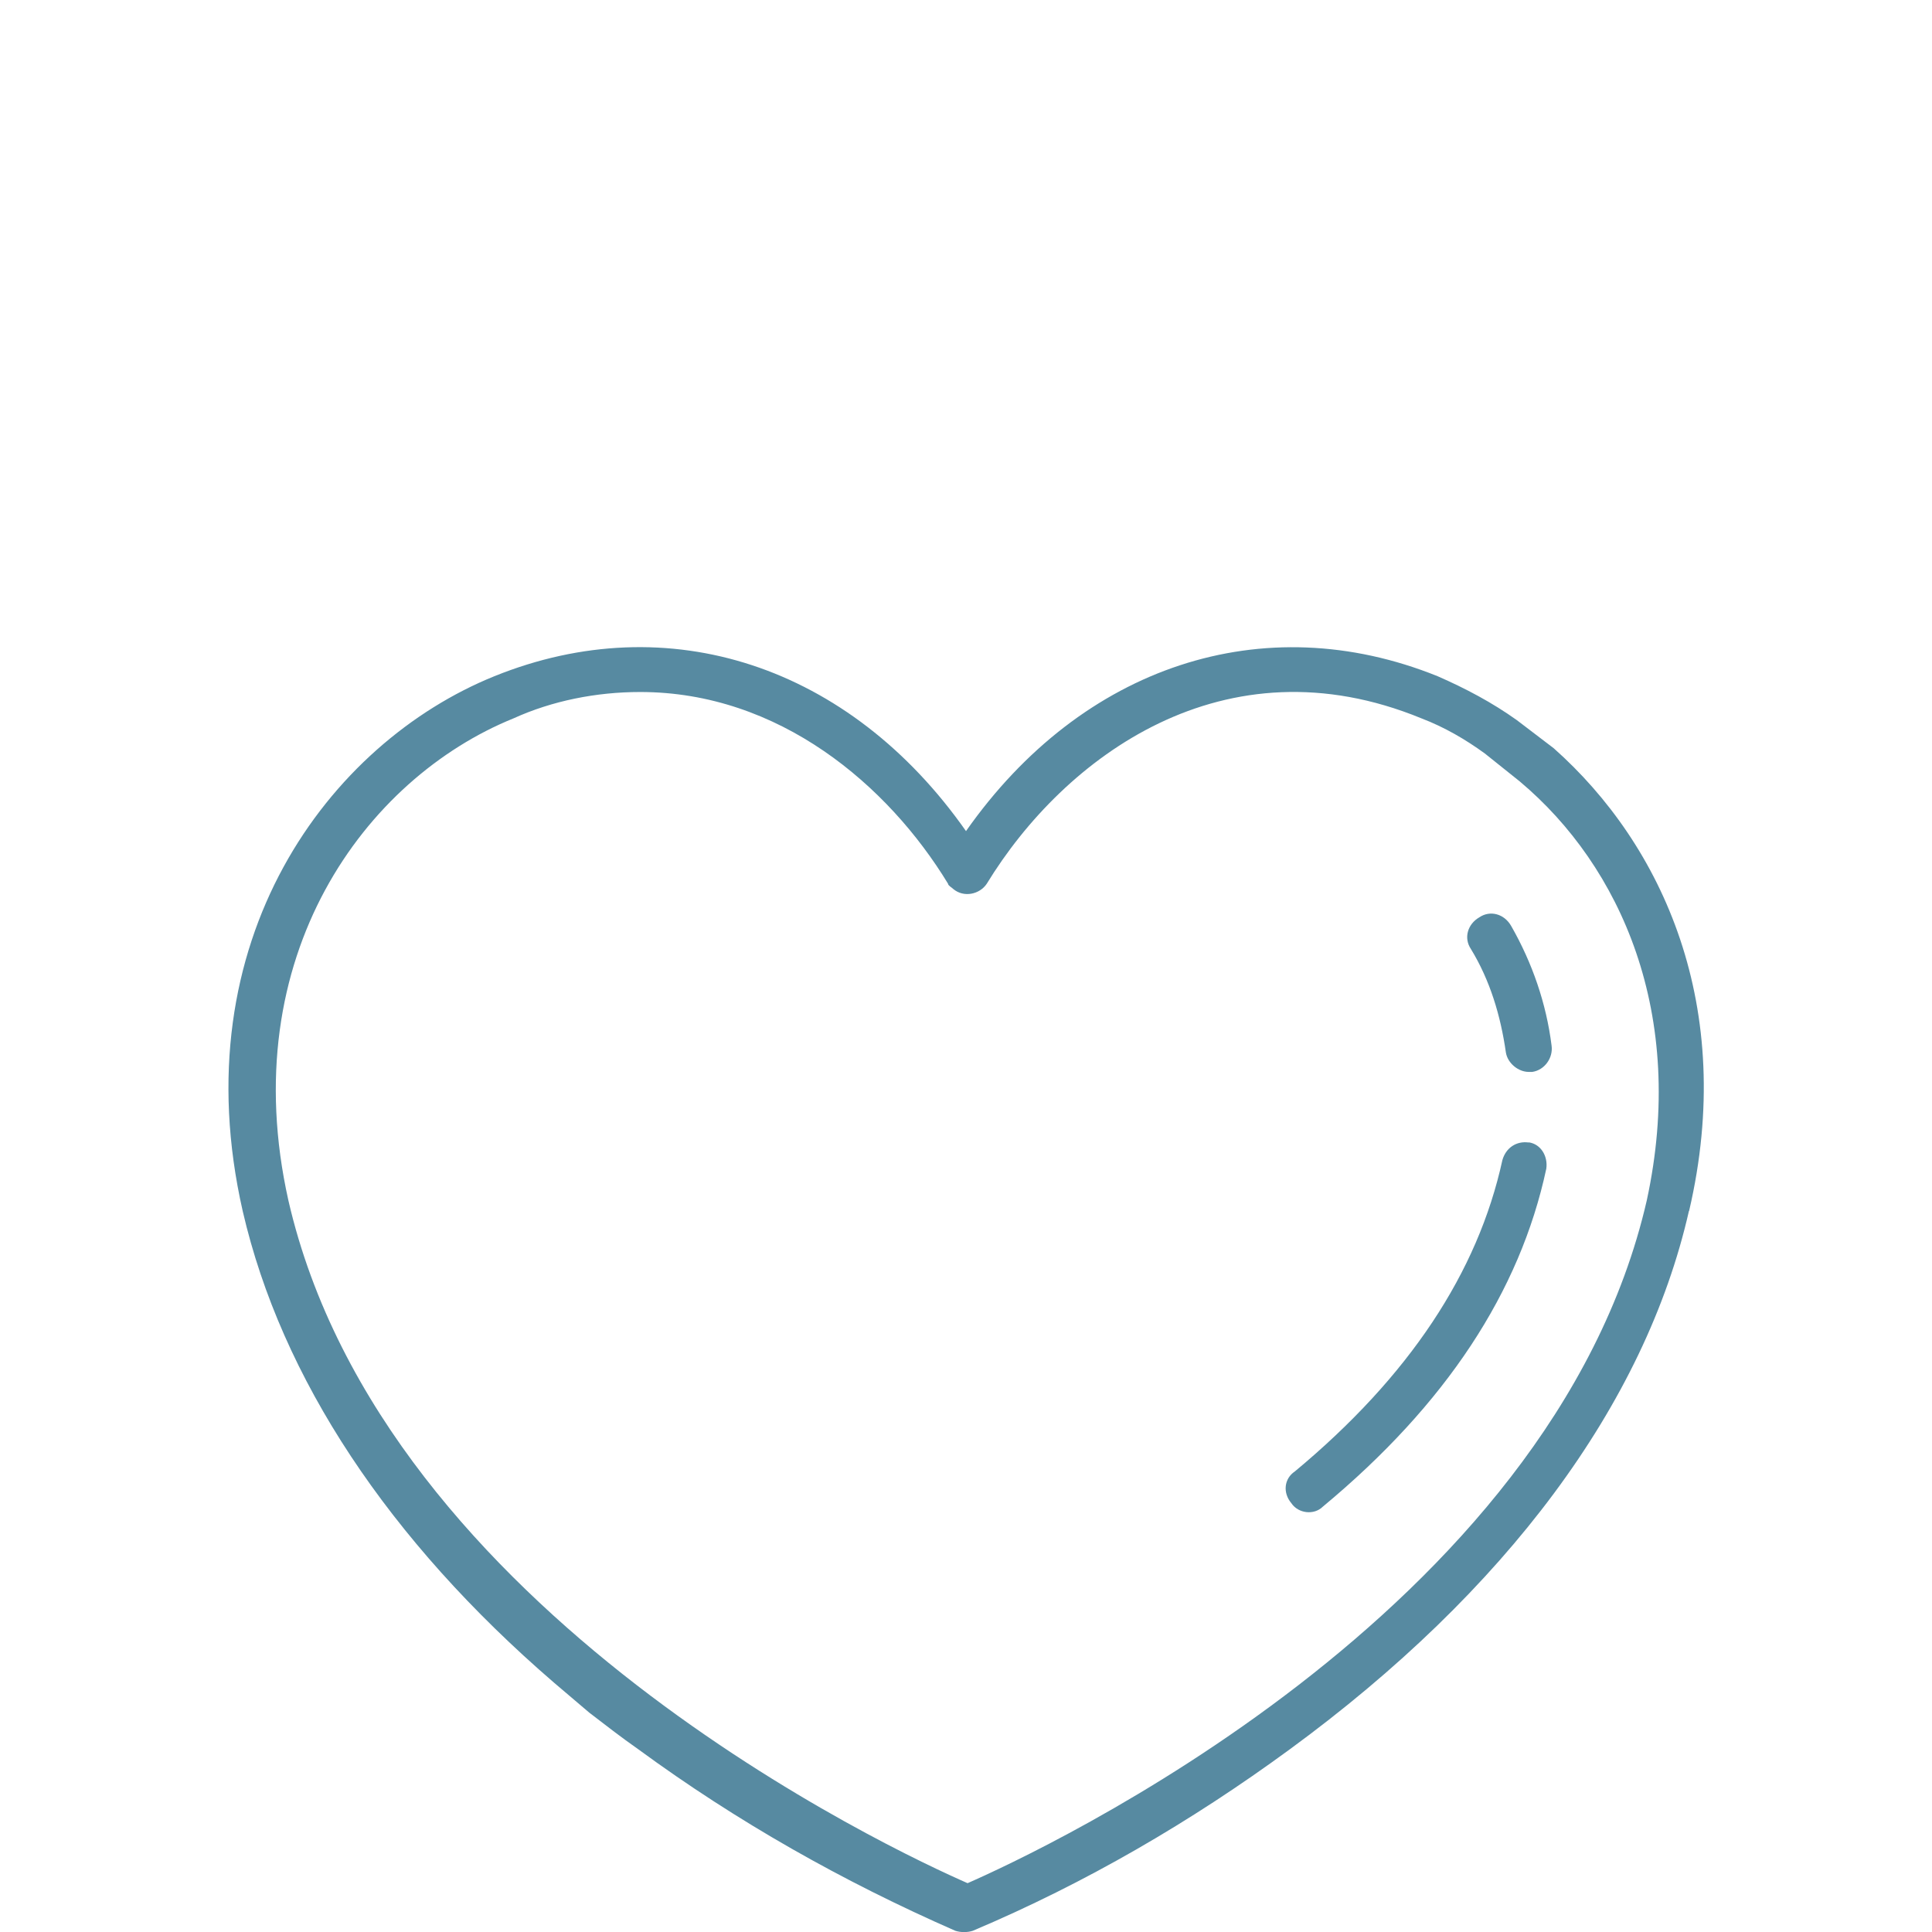 <?xml version="1.0"?>
<svg xmlns="http://www.w3.org/2000/svg" viewBox="0 0 110 110" width="110" height="110"><path fill="#578aa1" fill-rule="evenodd" d="M96.16 68.95c-2.5 11.02-10.42 21.64-22.74 30.66-5.61 4.11-11.62 7.61-18.03 10.32-.3.1-.7.1-1 0-6.41-2.81-12.42-6.21-18.03-10.32-1-.7-1.9-1.4-2.81-2.1l-2-1.7c-9.42-8.12-15.53-17.33-17.73-26.85-3.51-15.43 4.91-26.65 14.33-30.46 9.92-4.01 20.24-.6 26.85 8.82 6.61-9.42 16.93-12.82 26.85-8.82 1.6.7 3.11 1.5 4.51 2.5l2.1 1.6c6.21 5.51 10.42 14.73 7.71 26.35zM86.54 44.5l-2-1.6c-1.1-.8-2.3-1.5-3.61-2-11.22-4.61-20.34 2.2-24.75 9.42-.4.6-1.3.8-1.9.3-.1-.1-.3-.2-.3-.3-3.41-5.61-9.62-10.92-17.53-10.92-2.5 0-5.01.5-7.21 1.5-8.42 3.41-15.93 13.53-12.82 27.45 5.41 23.54 34.56 37.07 38.67 38.87 4.11-1.8 33.26-15.33 38.67-38.87 2.3-10.62-1.5-19.04-7.21-23.84zm.7 16.53h-.2c-.6 0-1.2-.5-1.3-1.1-.3-2.1-.9-4.11-2-5.91-.4-.6-.2-1.4.5-1.8.6-.4 1.4-.2 1.8.5 1.2 2.1 2 4.41 2.3 6.81.1.7-.4 1.4-1.1 1.5zm-.2 4.01c.7.1 1.1.8 1 1.5-1.5 7.01-5.71 13.42-12.72 19.24-.5.5-1.4.4-1.8-.2-.5-.6-.4-1.4.2-1.8 6.51-5.41 10.42-11.32 11.82-17.73.2-.7.8-1.1 1.5-1z"/></svg>

